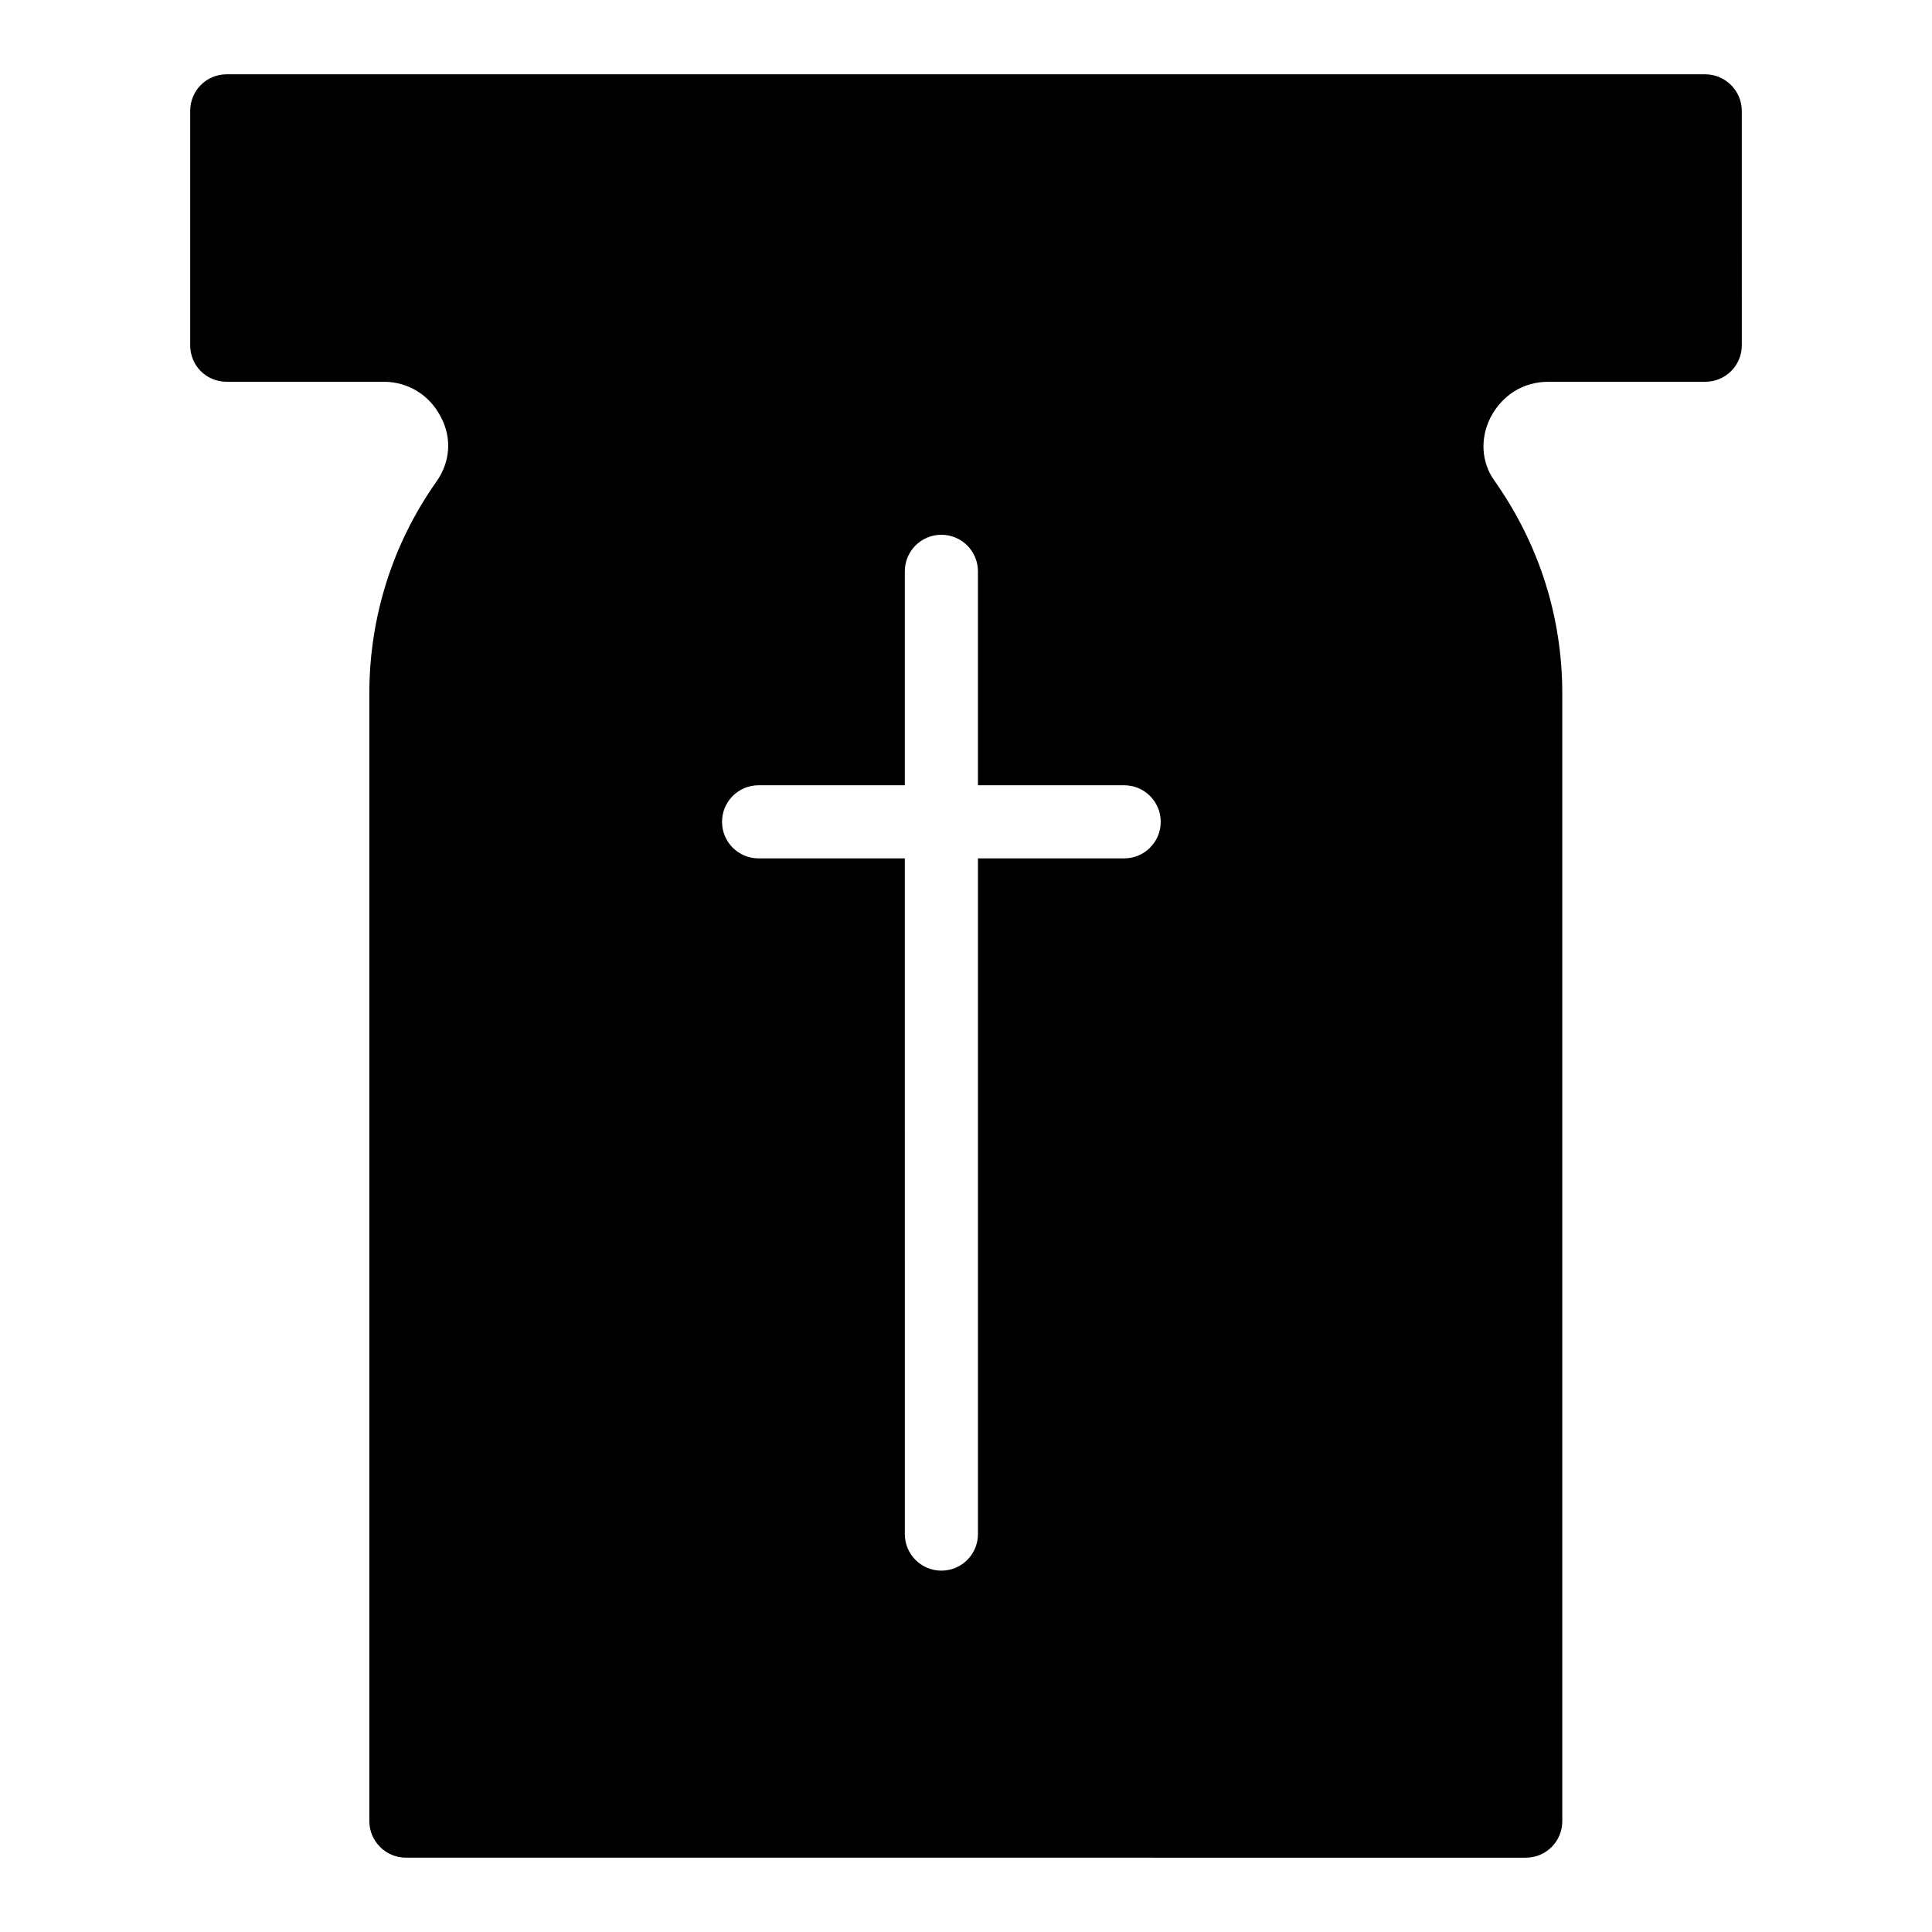 <?xml version="1.0" encoding="UTF-8"?>
<!-- Uploaded to: SVG Repo, www.svgrepo.com, Generator: SVG Repo Mixer Tools -->
<svg fill="#000000" width="800px" height="800px" version="1.1" viewBox="144 144 512 512" xmlns="http://www.w3.org/2000/svg">
 <path d="m595.9 163.69h-391.81c-5.426 0-9.688 4.359-9.688 9.688v62.105c0 5.426 4.262 9.688 9.688 9.688h41.562c6.492 0 12.207 3.488 15.211 9.398 2.906 5.523 2.519 11.82-1.258 17.148-11.625 16.473-17.73 35.945-17.73 56.098v298.8c0 5.328 4.359 9.688 9.688 9.688l296.77 0.004c5.426 0 9.688-4.359 9.688-9.688v-298.8c0-20.25-6.106-39.625-18.02-56.484-3.488-4.941-3.777-11.238-0.969-16.762 3.102-5.91 8.719-9.398 15.309-9.398h41.566c5.328 0 9.688-4.262 9.688-9.688l-0.004-62.102c0-5.332-4.359-9.691-9.688-9.691zm-153.98 207.79h-38.754v179.07c0 5.356-4.332 9.688-9.688 9.688-5.356 0-9.688-4.332-9.688-9.688l-0.004-179.07h-38.754c-5.356 0-9.688-4.332-9.688-9.688s4.332-9.688 9.688-9.688h38.754v-56.695c0-5.356 4.332-9.688 9.688-9.688 5.356 0 9.688 4.332 9.688 9.688v56.695h38.754c5.356 0 9.688 4.332 9.688 9.688 0.004 5.356-4.328 9.688-9.684 9.688z"/>
</svg>